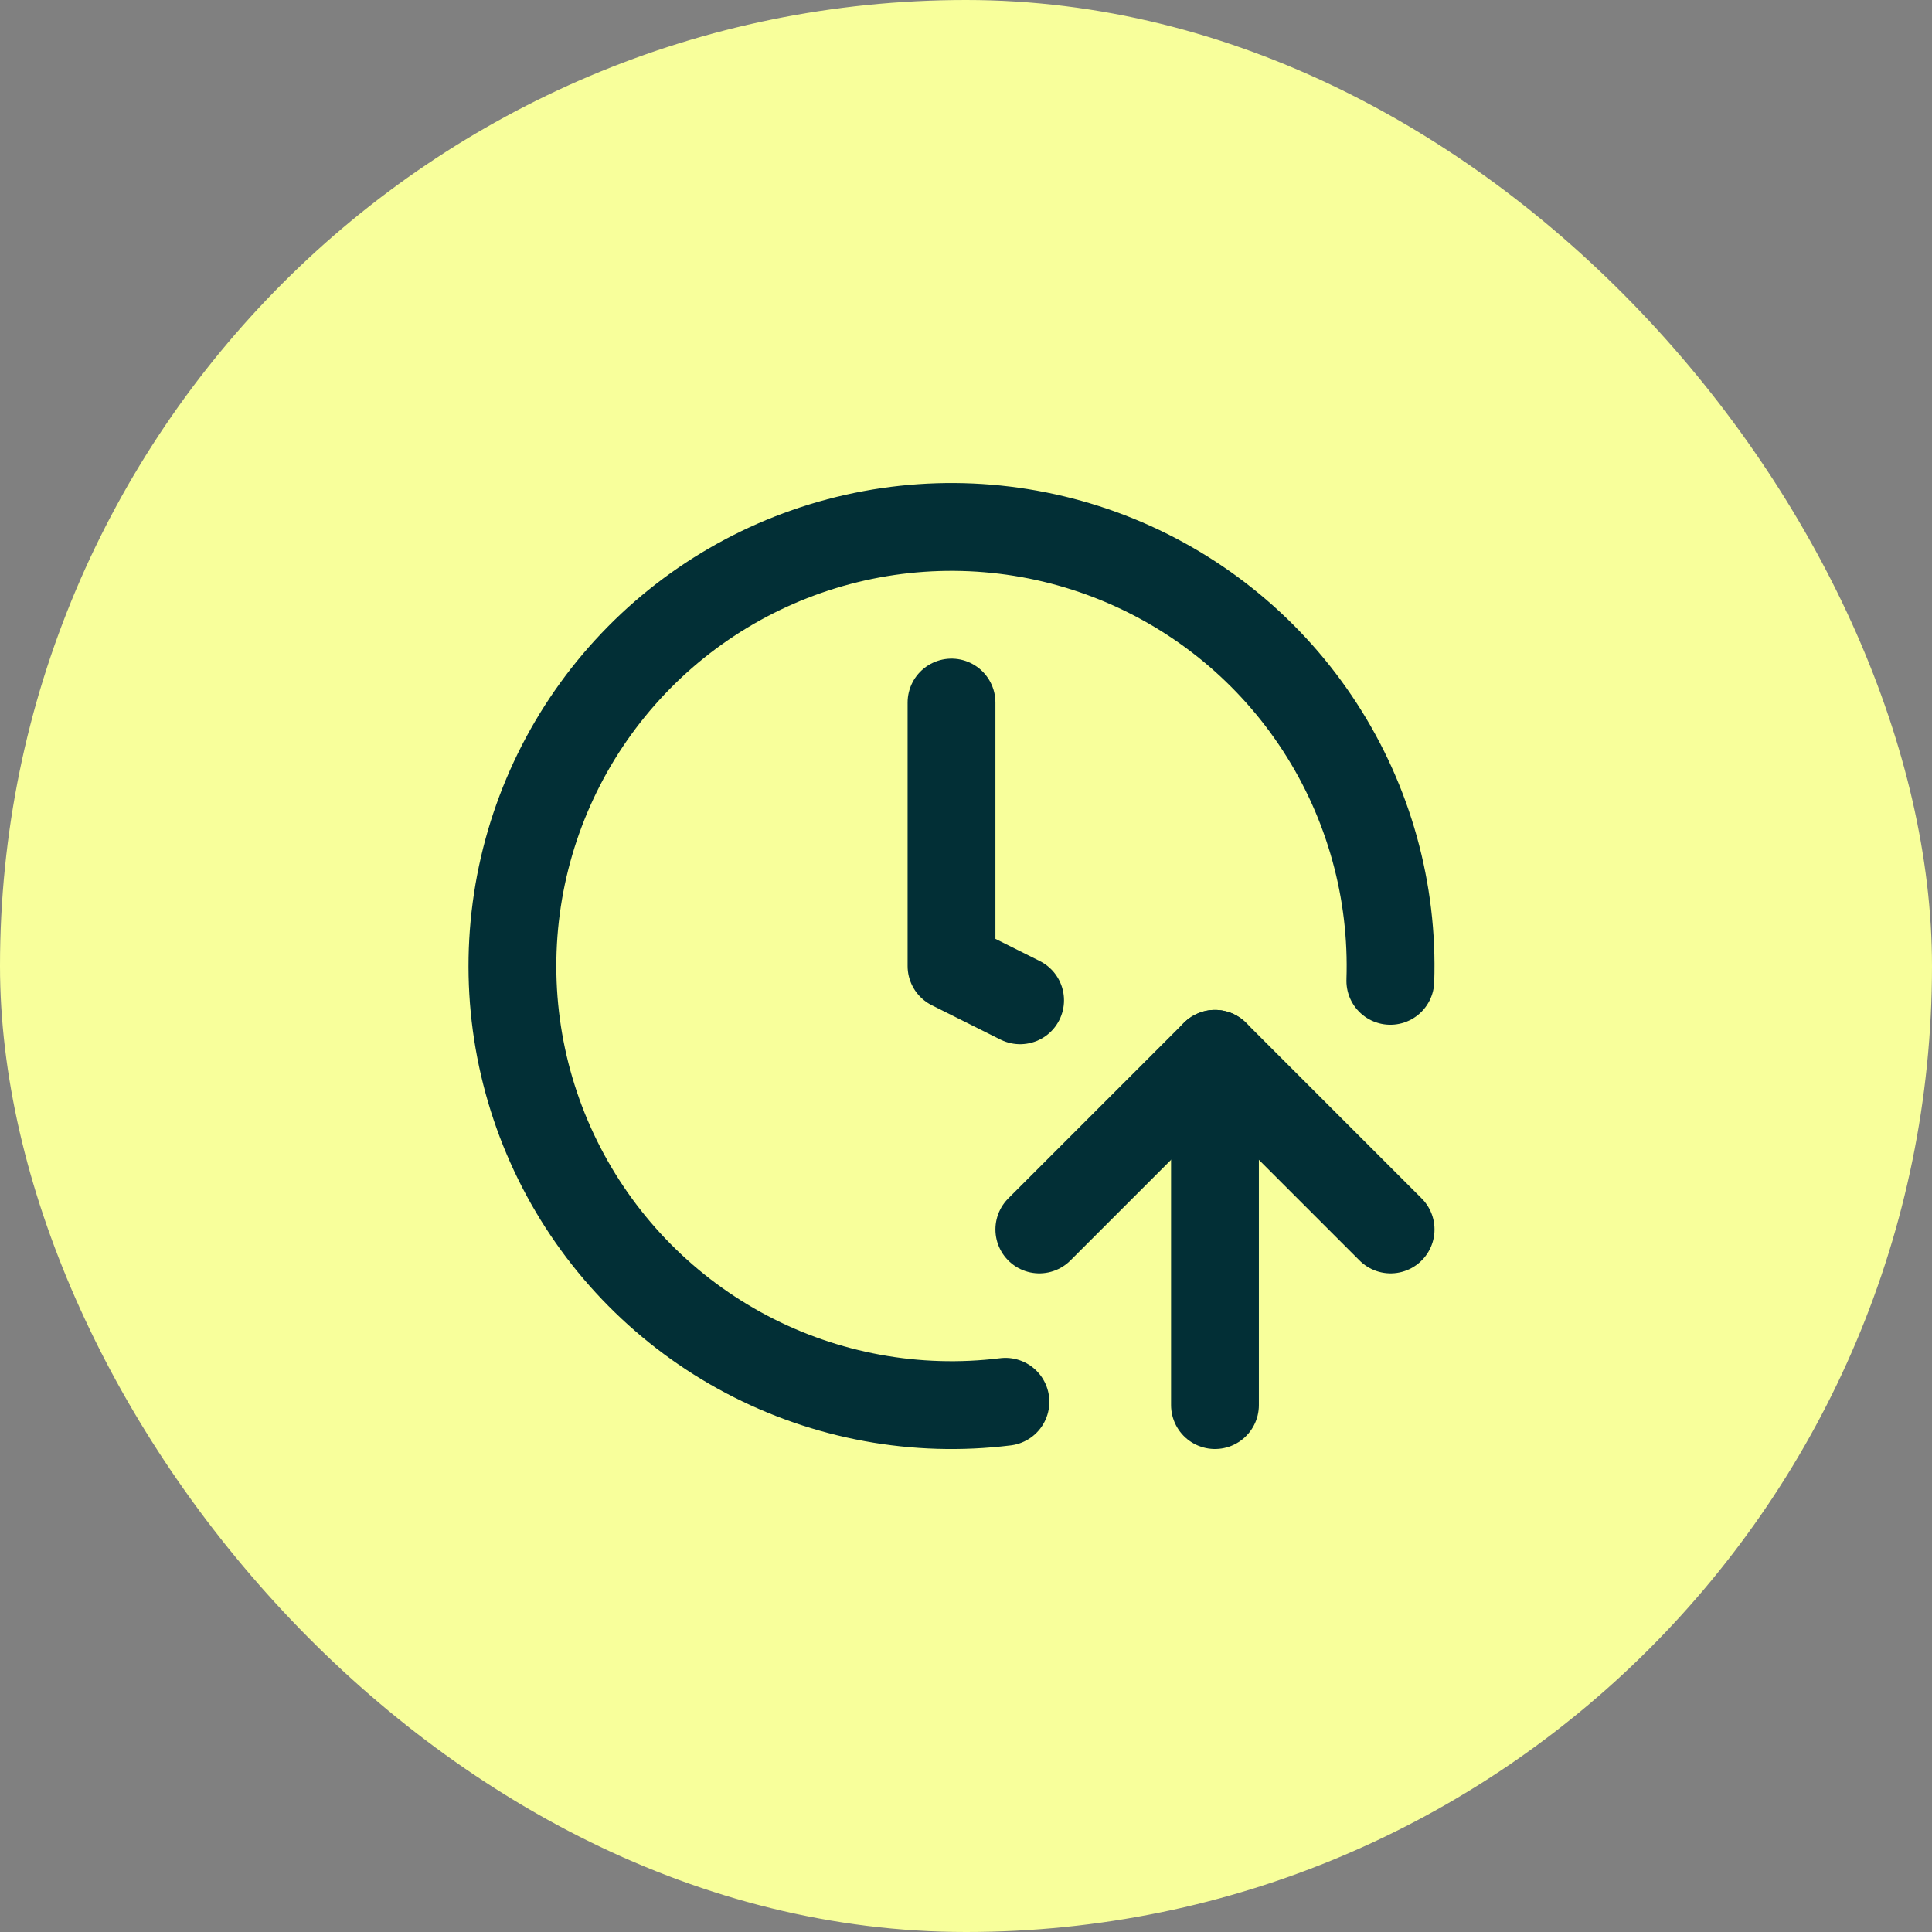 <svg width="44" height="44" viewBox="0 0 44 44" fill="none" xmlns="http://www.w3.org/2000/svg">
<rect x="0" y="0" width="44" height="44" fill="#808080" stroke="none"/>
<rect width="44" height="44" rx="22" fill="#F8FF9B"/>
<path d="M22.898 31.925C20.869 32.176 18.811 31.799 17.003 30.845C15.195 29.891 13.722 28.405 12.784 26.588C11.846 24.772 11.488 22.711 11.757 20.684C12.026 18.657 12.91 16.762 14.29 15.253C15.669 13.744 17.479 12.694 19.473 12.245C21.468 11.796 23.552 11.969 25.446 12.741C27.339 13.513 28.95 14.847 30.062 16.563C31.174 18.279 31.733 20.294 31.664 22.338" stroke="#022F36" stroke-width="2" stroke-linecap="round" stroke-linejoin="round"/>
<path d="M21.67 16V22L23.232 22.781" stroke="#022F36" stroke-width="2" stroke-linecap="round" stroke-linejoin="round"/>
<path d="M23.67 28L27.67 24L31.67 28" stroke="#022F36" stroke-width="2" stroke-linecap="round" stroke-linejoin="round"/>
<path d="M27.67 32V24" stroke="#022F36" stroke-width="2" stroke-linecap="round" stroke-linejoin="round"/>
</svg>
